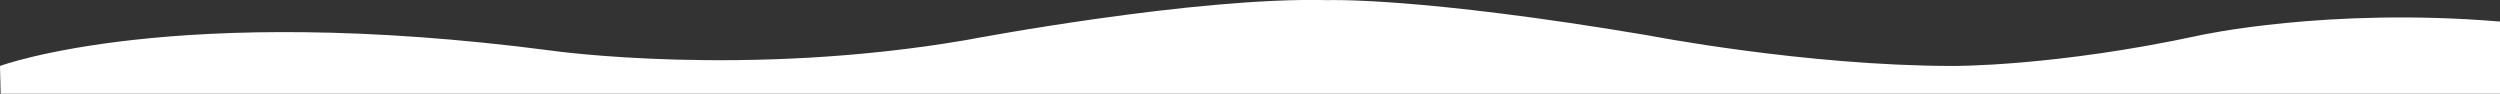 <?xml version="1.0" encoding="UTF-8" standalone="no"?>
<!DOCTYPE svg PUBLIC "-//W3C//DTD SVG 1.1//EN" "http://www.w3.org/Graphics/SVG/1.1/DTD/svg11.dtd">
<svg width="100%" height="100%" viewBox="0 0 1920 72" version="1.1" xmlns="http://www.w3.org/2000/svg" xmlns:xlink="http://www.w3.org/1999/xlink" xml:space="preserve" xmlns:serif="http://www.serif.com/" style="fill-rule:evenodd;clip-rule:evenodd;stroke-linejoin:round;stroke-miterlimit:2;">
    <rect x="0" y="0" width="1920" height="72" fill="#333333" stroke="none"/>
    <g transform="matrix(1.875,0,0,1.176,-157.5,-1294.68)">
        <path d="M84,1144C84,1144 155.288,1101.78 310,1134C310,1134 389.116,1151.93 480,1127C480,1127 573.086,1098.73 628,1101C628,1101 665.336,1098.81 759,1124C759,1124 823.147,1143.91 884,1144C884,1144 925.78,1144.42 985,1124C985,1124 1037.3,1105.56 1108,1115L1108,1212L85,1212L84,1144Z" style="fill:white;"/>
    </g>
</svg>
